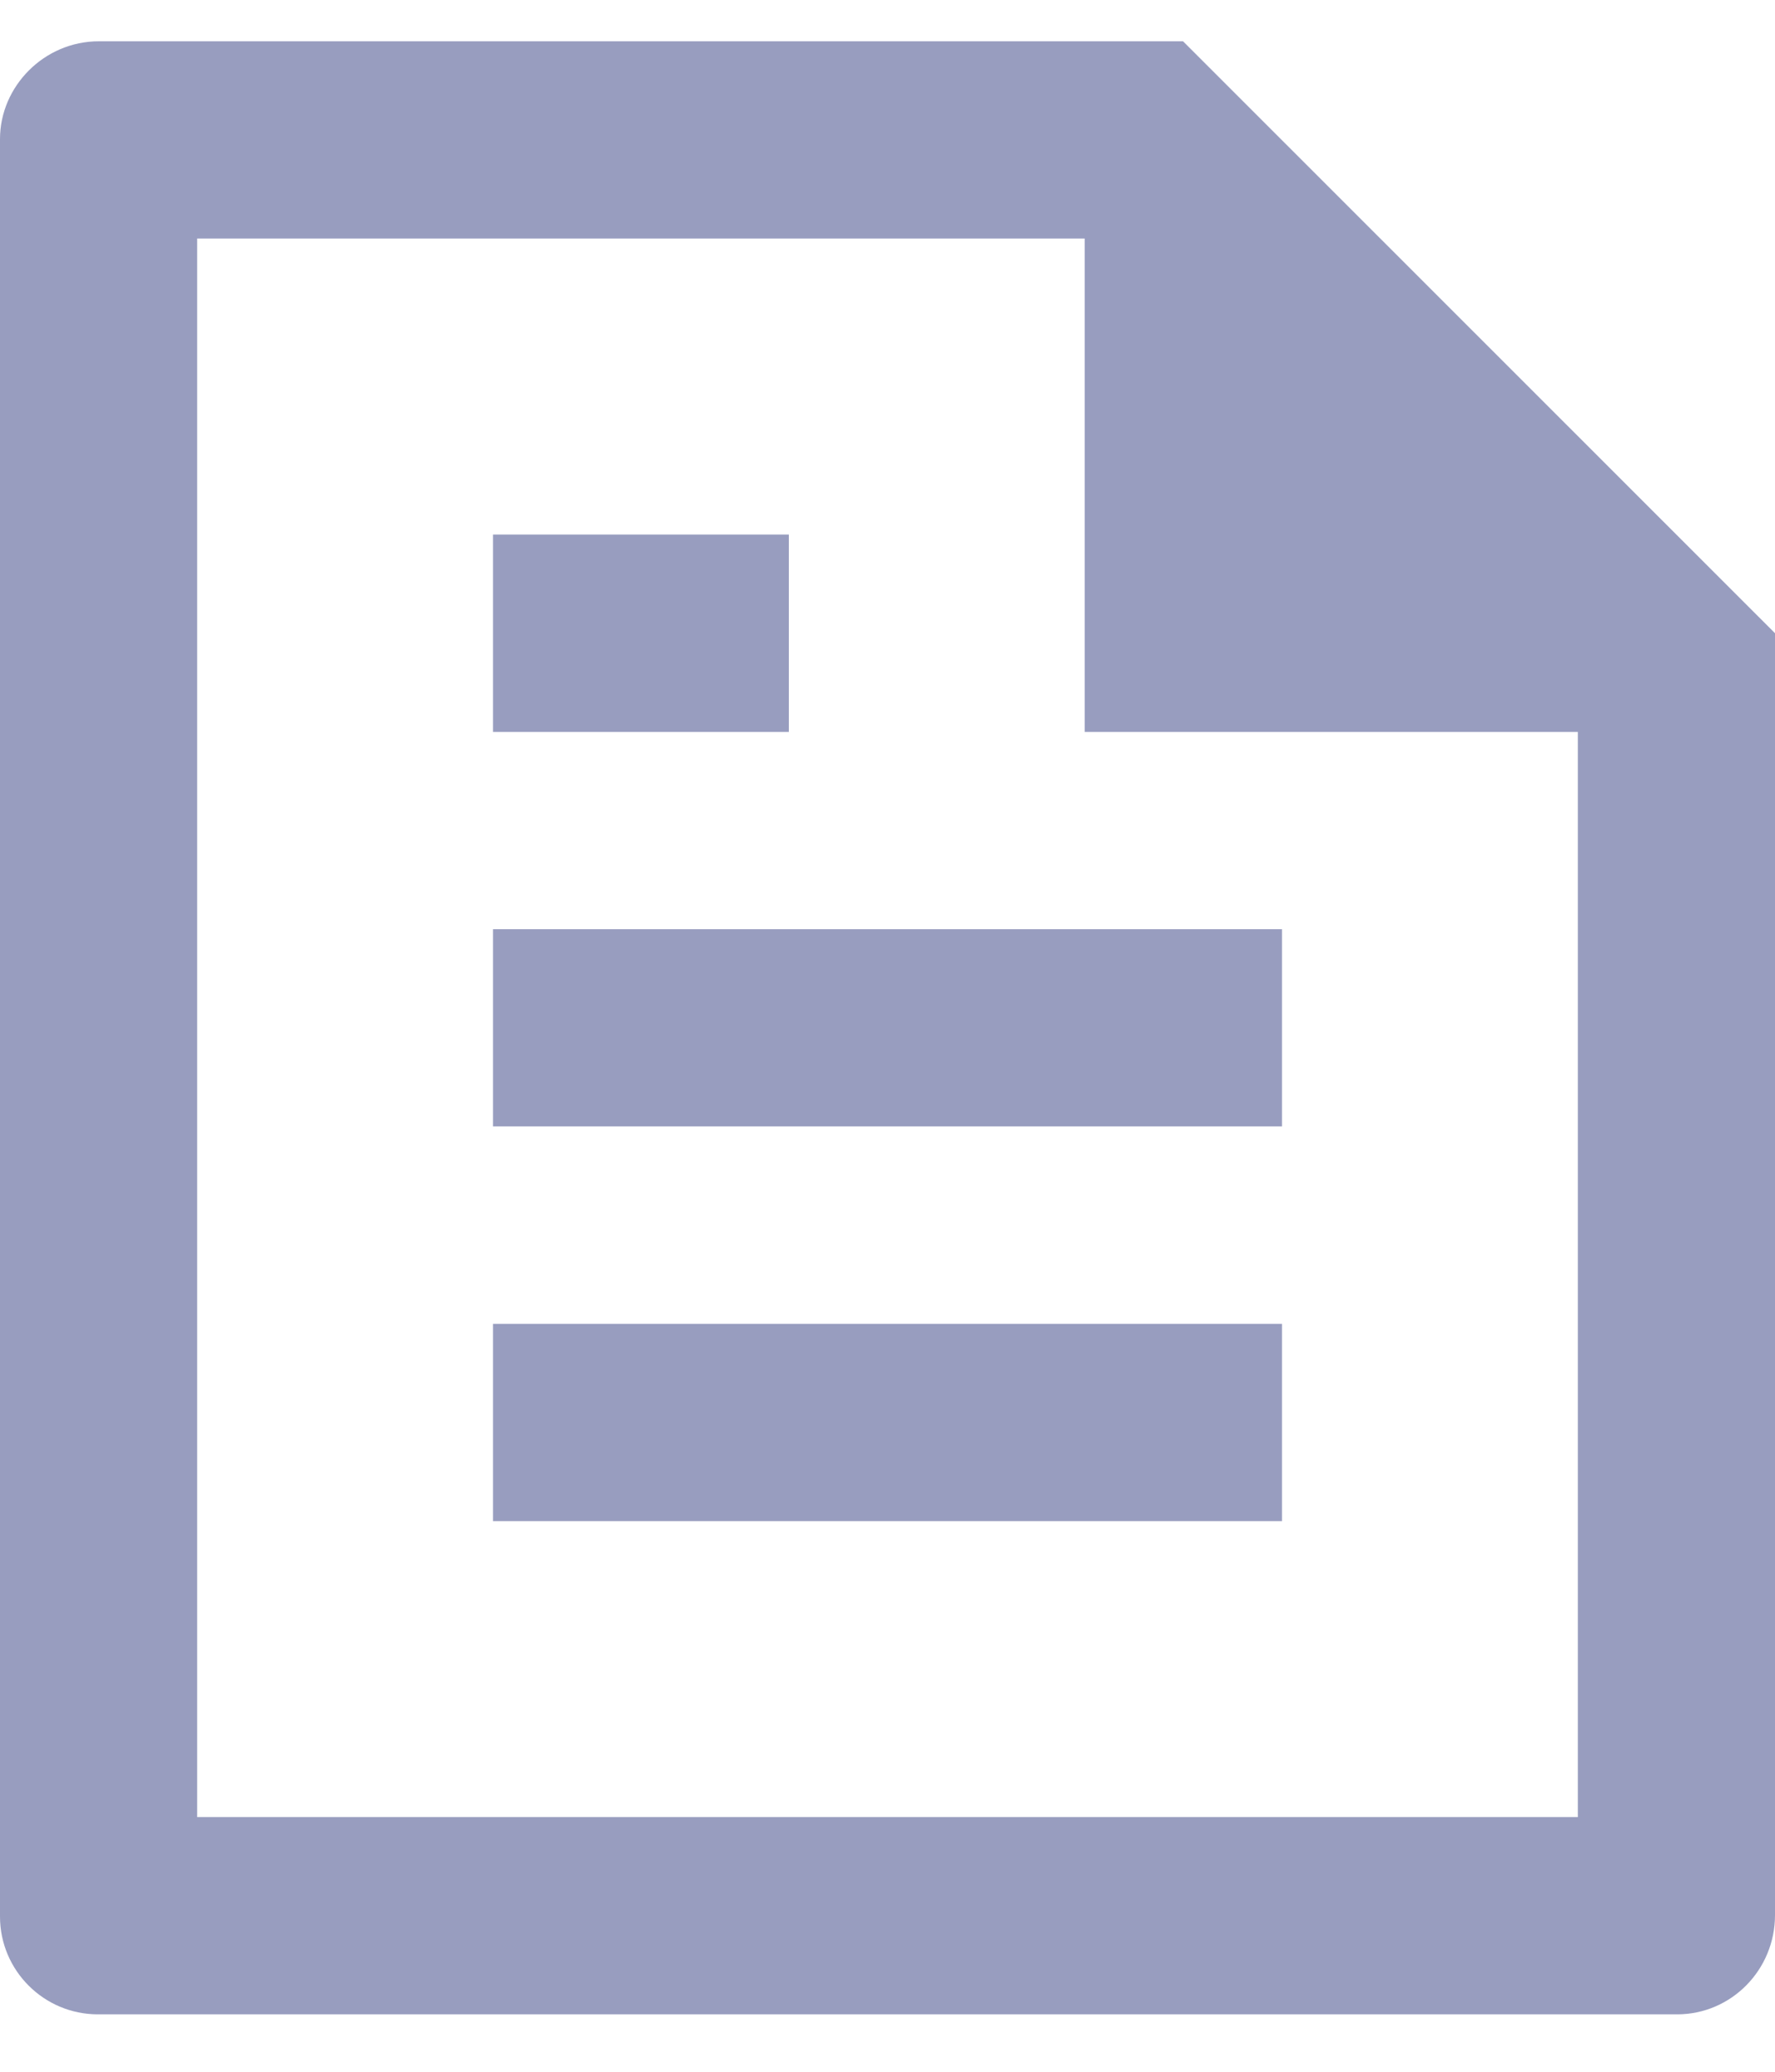 <svg width="12" height="14" viewBox="0 0 12 14" fill="none" xmlns="http://www.w3.org/2000/svg">
<path d="M12 4.279V12.941C12 13.312 11.704 13.612 11.338 13.612H0.662C0.297 13.612 0 13.316 0 12.951V0.94C0 0.583 0.299 0.279 0.668 0.279H7.998L12 4.279ZM10.667 4.946H7.333V1.612H1.333V12.279H10.667V4.946ZM3.333 3.612H5.333V4.946H3.333V3.612ZM3.333 6.279H8.667V7.612H3.333V6.279ZM3.333 8.946H8.667V10.279H3.333V8.946Z" fill="#989DBF"/>
</svg>
